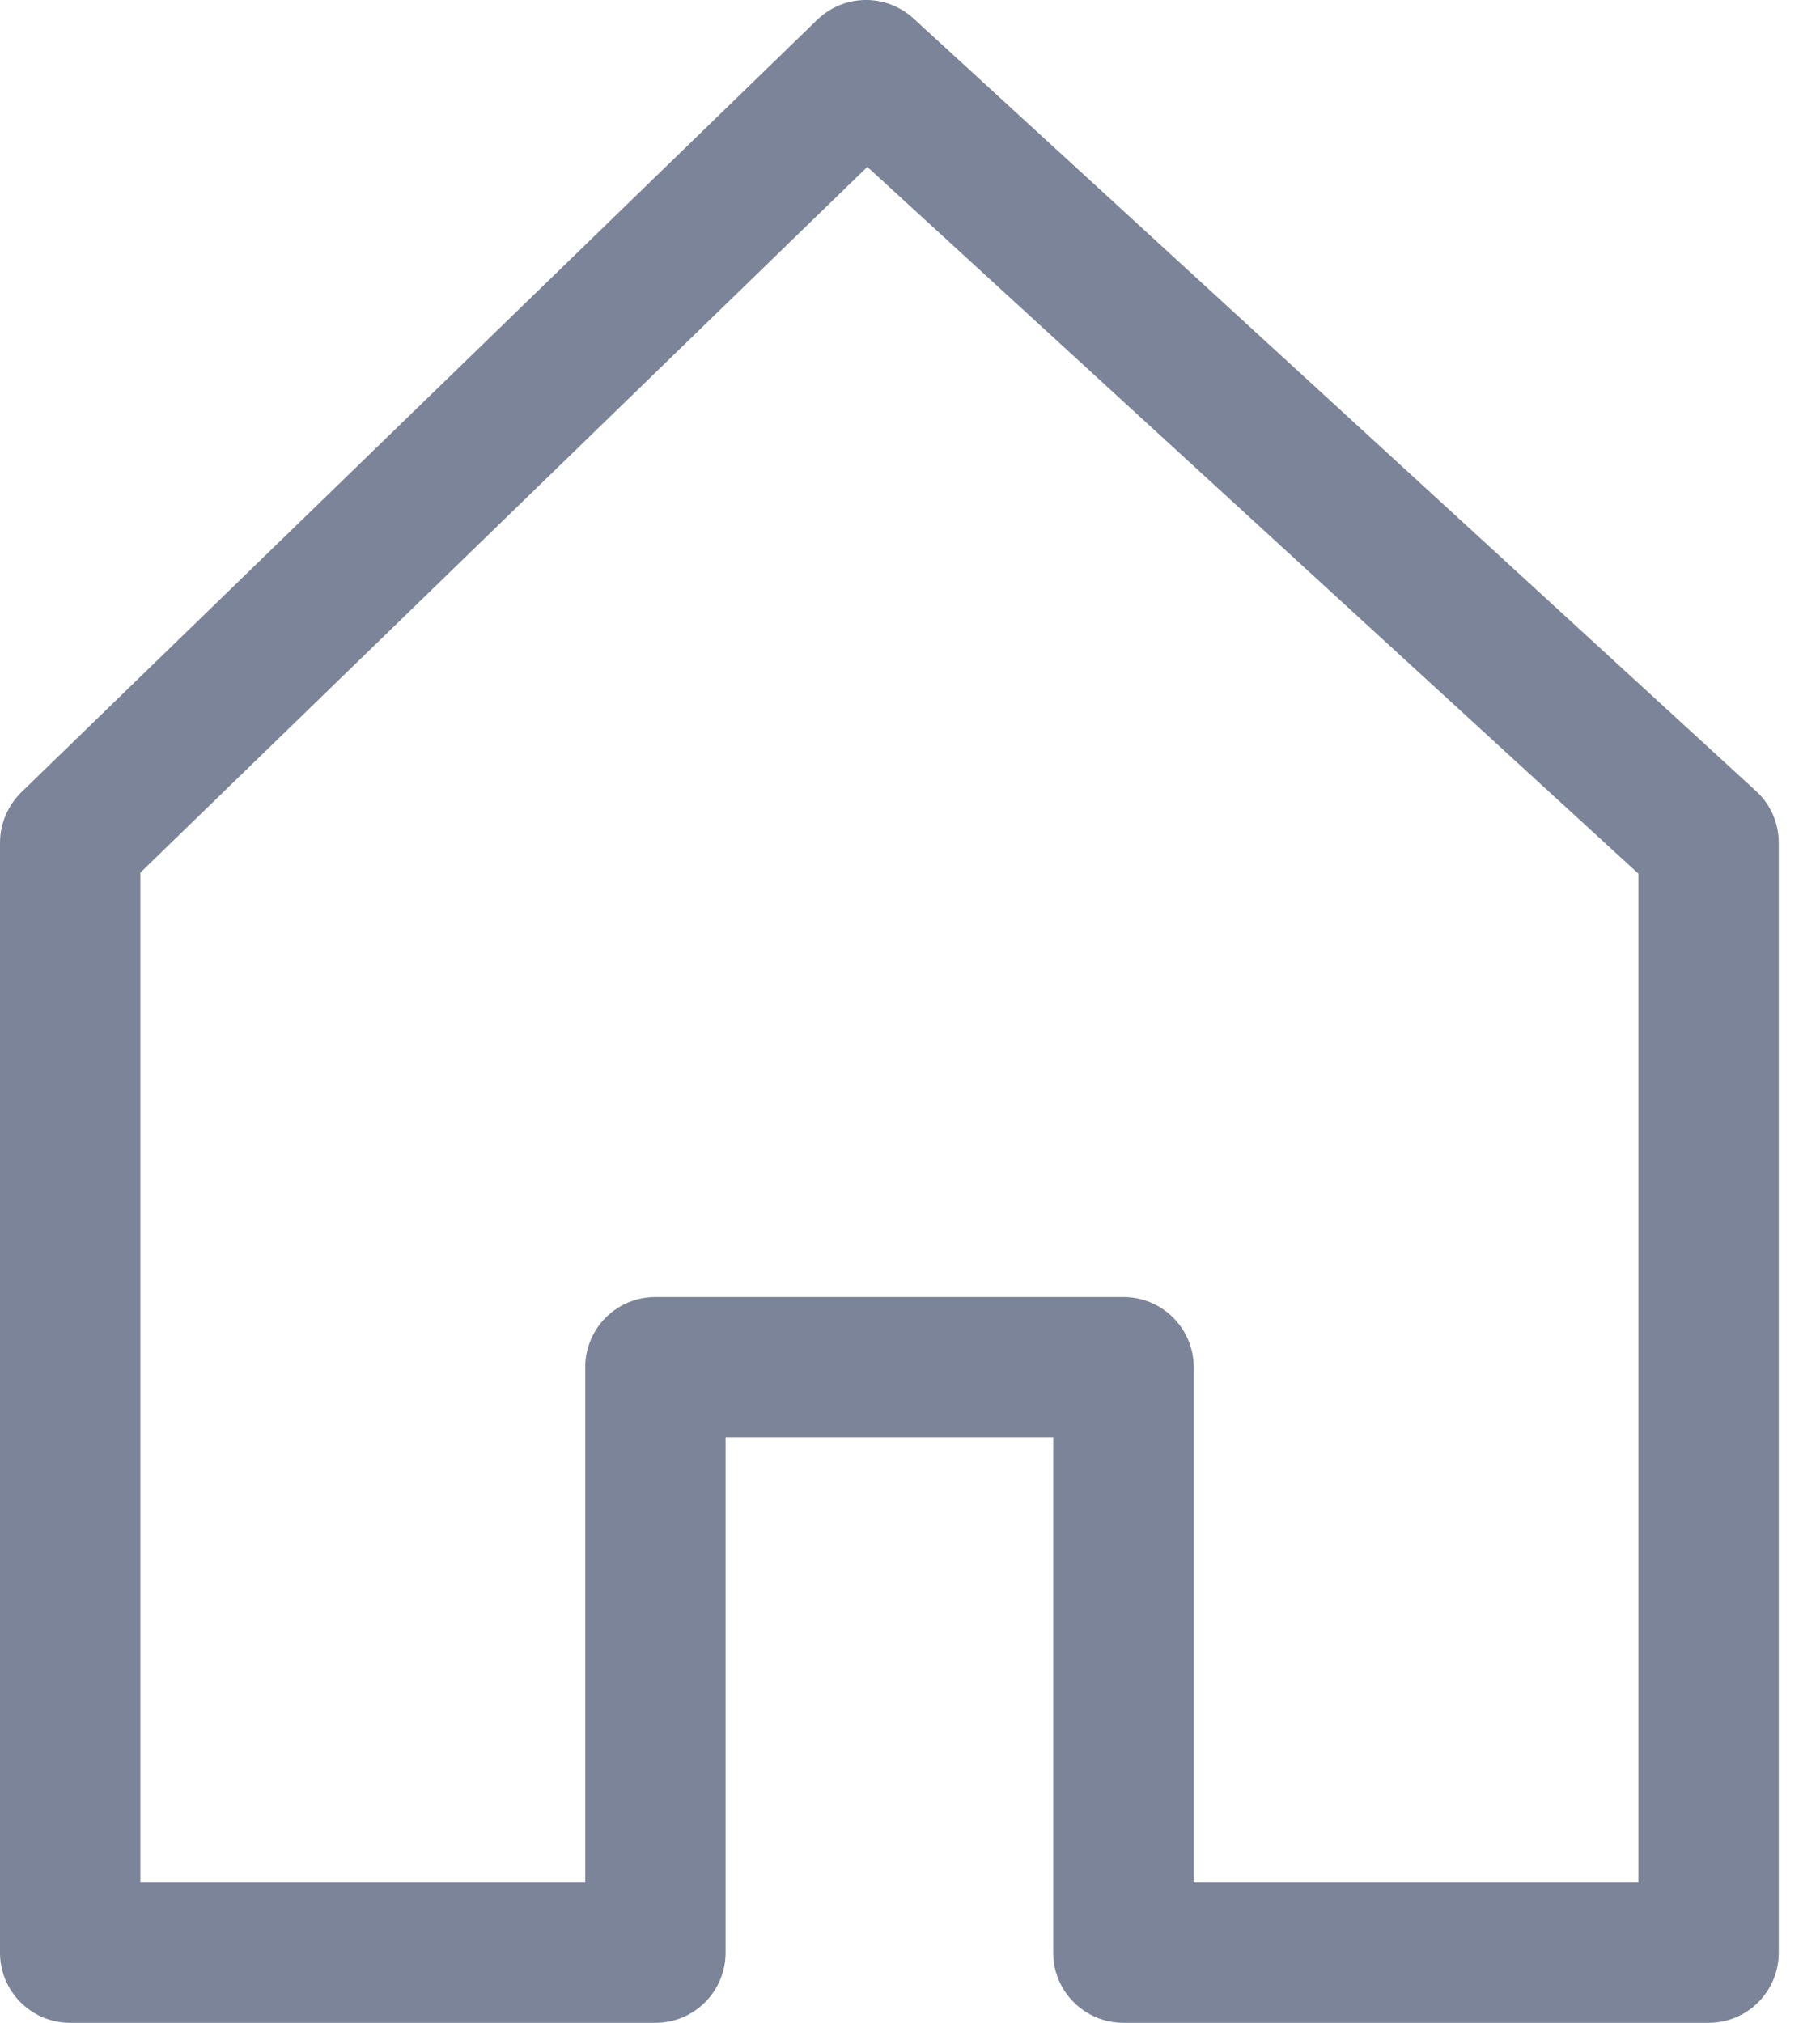 <svg width="9" height="10" viewBox="0 0 9 10" fill="none" xmlns="http://www.w3.org/2000/svg">
<path d="M8.684 3.911L4.517 0.091C4.381 -0.033 4.173 -0.03 4.041 0.098L0.105 3.917C0.038 3.983 0 4.073 0 4.167V9.653C0 9.845 0.155 10 0.347 10H3.241C3.433 10 3.588 9.845 3.588 9.653V7.106H5.208V9.653C5.208 9.845 5.364 10 5.556 10H8.449C8.641 10 8.796 9.845 8.796 9.653V4.167C8.796 4.069 8.756 3.977 8.684 3.911ZM8.102 9.306H5.903V6.759C5.903 6.567 5.747 6.412 5.556 6.412H3.241C3.049 6.412 2.894 6.567 2.894 6.759V9.306H0.694V4.314L4.289 0.825L8.102 4.319V9.306H8.102Z" fill="#7B8498"/>
</svg>

